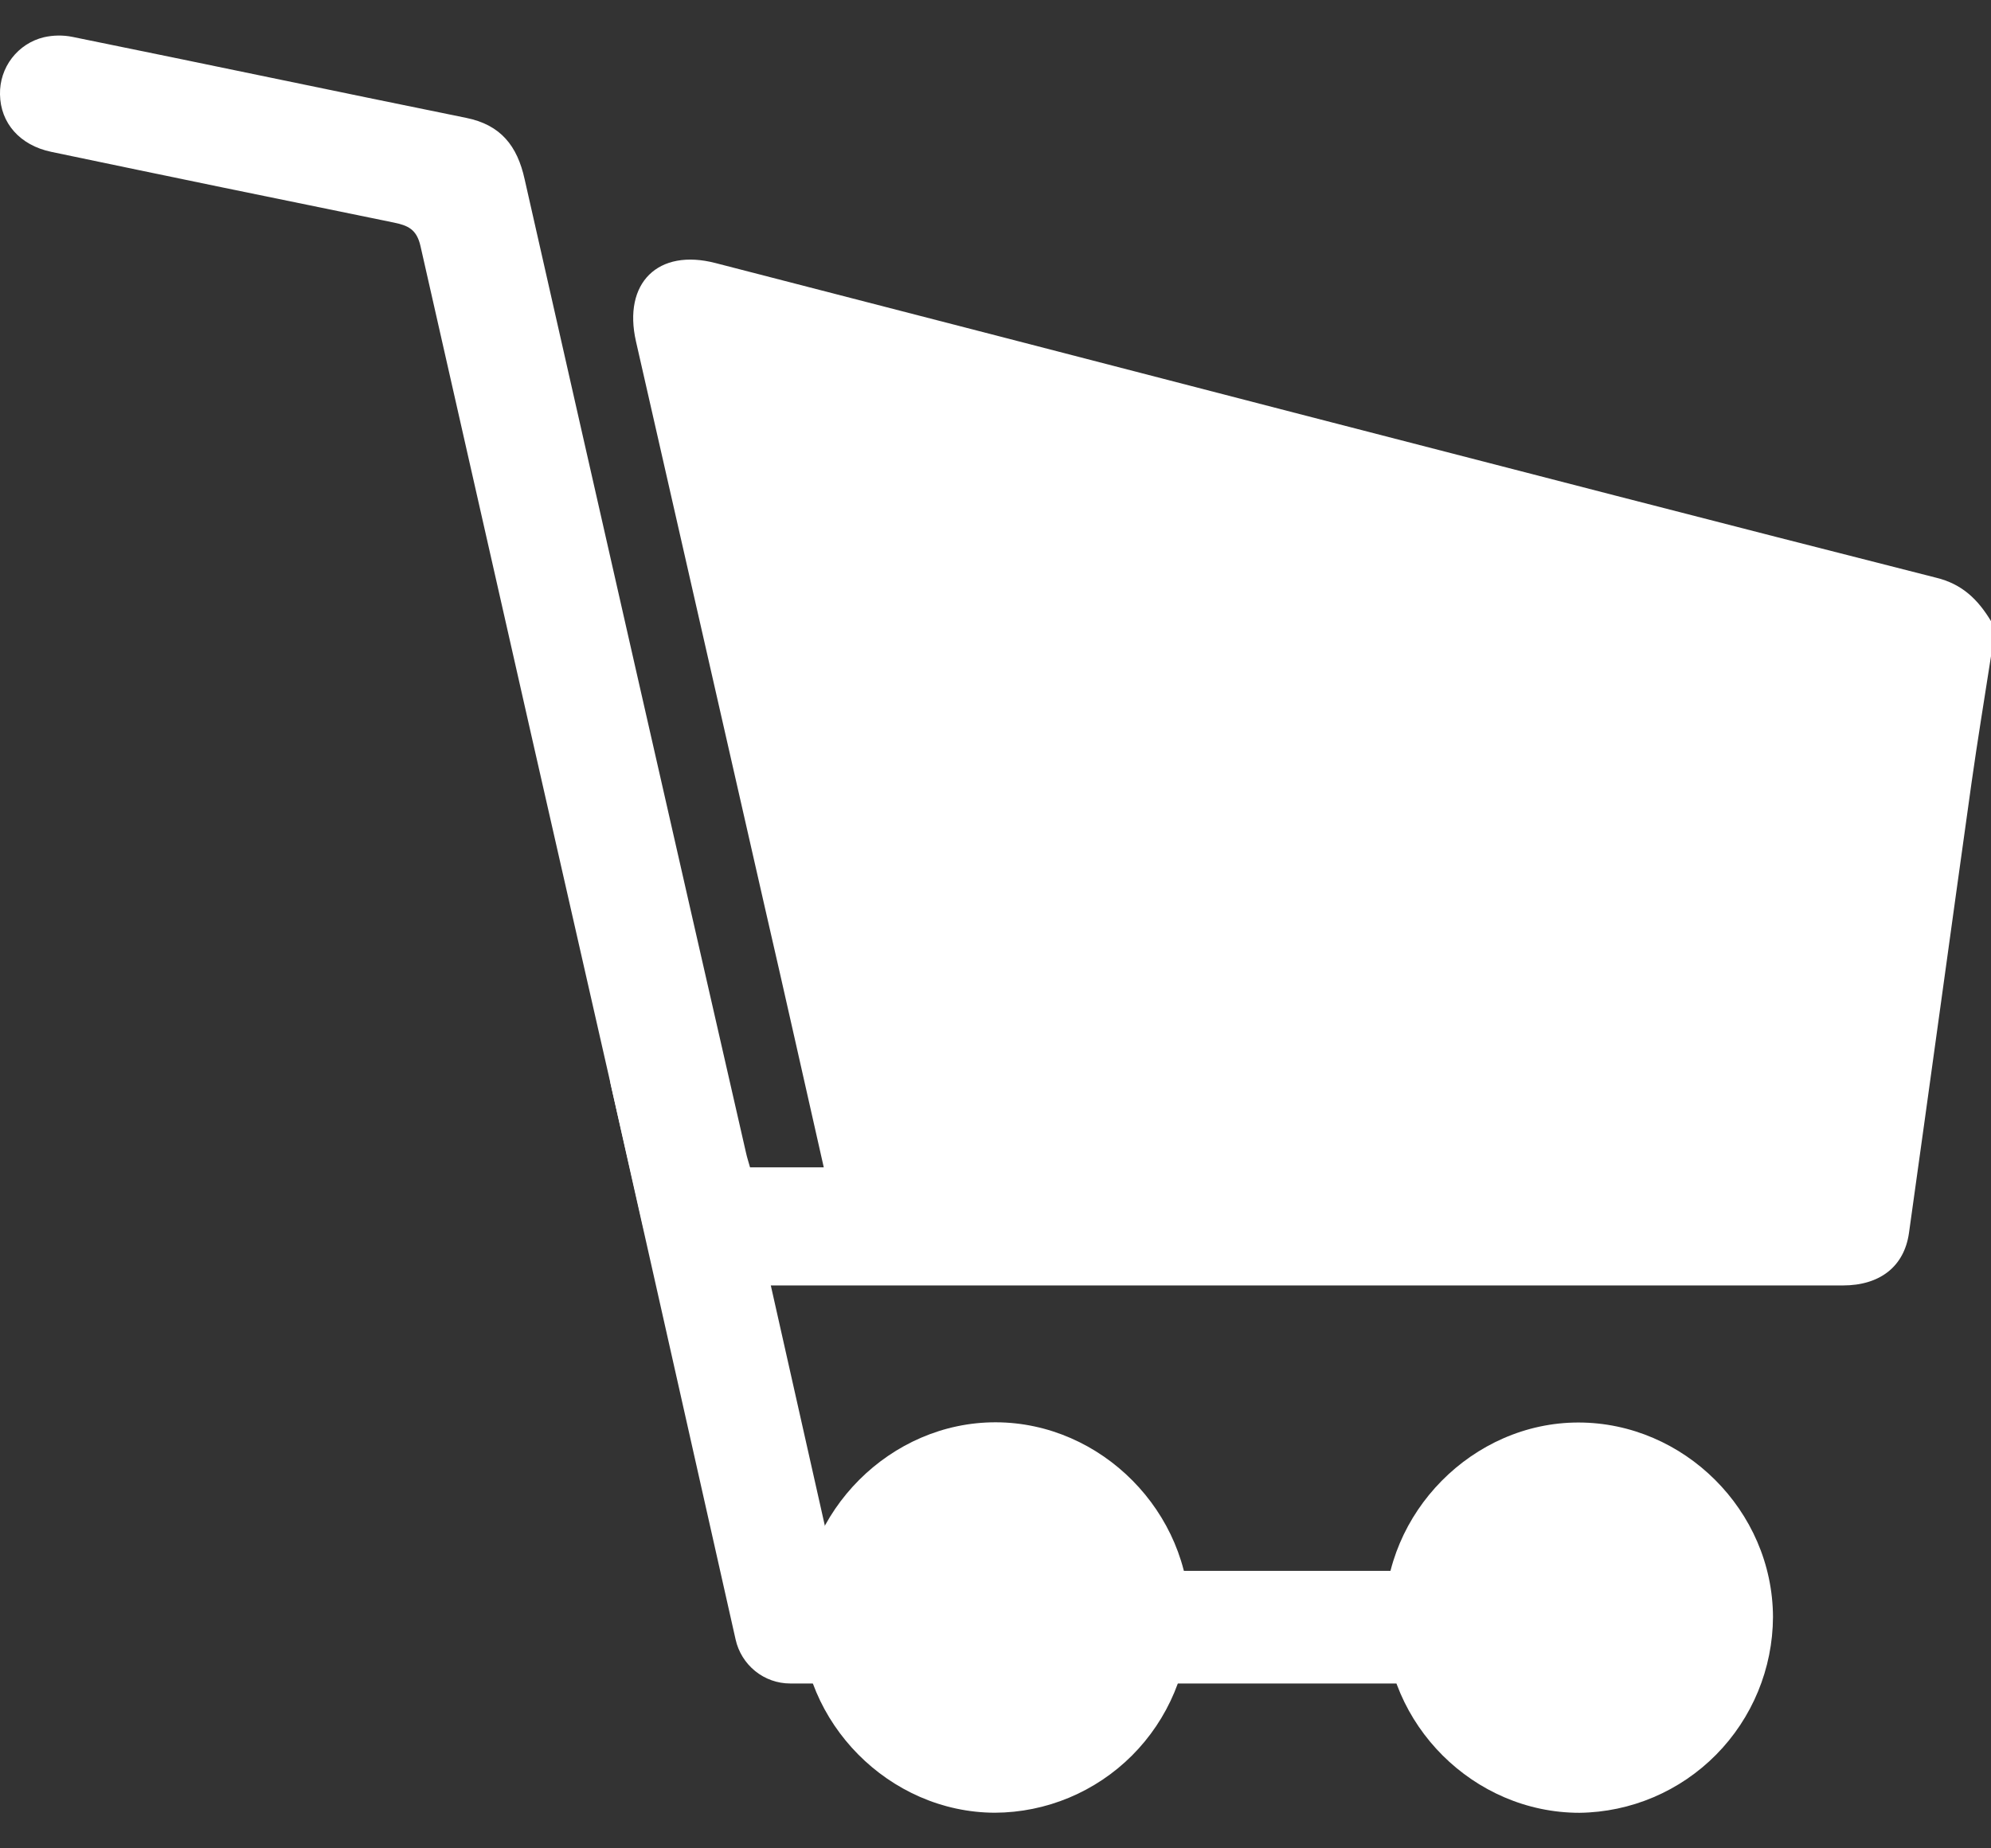 <svg width="28" height="26" viewBox="0 0 28 26" fill="none" xmlns="http://www.w3.org/2000/svg">
<rect x="0" y="0" width="28" height="26" fill="#333333" stroke="none"/>
<path d="M16.731 22.762C16.723 23.489 16.431 24.183 15.919 24.695C15.406 25.207 14.714 25.496 13.991 25.499C12.507 25.495 11.259 24.235 11.266 22.746C11.274 21.257 12.524 20.003 14.006 20.007C15.488 20.011 16.737 21.269 16.731 22.762Z" fill="white"/>
<path d="M24.934 22.746C24.931 23.472 24.643 24.168 24.134 24.683C23.625 25.198 22.935 25.491 22.213 25.5C20.726 25.5 19.481 24.261 19.473 22.764C19.464 21.277 20.715 20.01 22.197 20.01C23.68 20.01 24.929 21.249 24.934 22.746Z" fill="white"/>
<path d="M28 8.737V9.231C27.908 9.825 27.81 10.418 27.726 11.013C27.43 13.124 27.142 15.237 26.846 17.347C26.778 17.818 26.436 18.082 25.916 18.082C22.097 18.082 18.279 18.082 14.46 18.082H10.113C9.44 18.082 9.188 17.888 9.04 17.238C7.995 12.649 6.953 8.058 5.914 3.464C5.86 3.223 5.735 3.171 5.535 3.13C3.93 2.803 2.326 2.472 0.721 2.136C0.28 2.044 0.006 1.731 0 1.328C-0.004 1.143 0.055 0.963 0.167 0.817C0.28 0.67 0.438 0.567 0.617 0.524C0.749 0.494 0.887 0.492 1.02 0.519C2.87 0.895 4.71 1.283 6.556 1.658C7.041 1.756 7.275 2.051 7.378 2.521C8.411 7.087 9.448 11.651 10.491 16.214C10.506 16.283 10.529 16.352 10.548 16.421H11.585C11.306 15.192 11.037 13.98 10.758 12.772C10.154 10.116 9.549 7.459 8.944 4.803C8.757 3.981 9.253 3.489 10.065 3.701C12.788 4.403 15.51 5.107 18.232 5.813C21.228 6.586 24.223 7.364 27.223 8.125C27.597 8.214 27.819 8.437 28 8.737Z" fill="white"/>
<path d="M23.181 23.681H11.113C10.934 23.681 10.761 23.62 10.621 23.507C10.481 23.394 10.384 23.237 10.345 23.062L8.596 15.287C8.571 15.185 8.567 15.079 8.583 14.975C8.599 14.871 8.636 14.771 8.691 14.682C8.746 14.592 8.818 14.514 8.903 14.453C8.989 14.392 9.085 14.349 9.187 14.326C9.289 14.302 9.395 14.3 9.498 14.318C9.601 14.337 9.7 14.375 9.788 14.432C9.876 14.489 9.952 14.563 10.011 14.65C10.07 14.737 10.111 14.835 10.133 14.938L11.743 22.097H23.182C23.391 22.097 23.591 22.181 23.739 22.329C23.887 22.478 23.97 22.679 23.97 22.889C23.97 23.099 23.887 23.3 23.739 23.449C23.591 23.597 23.391 23.681 23.182 23.681L23.181 23.681Z" fill="white"/>
</svg>
